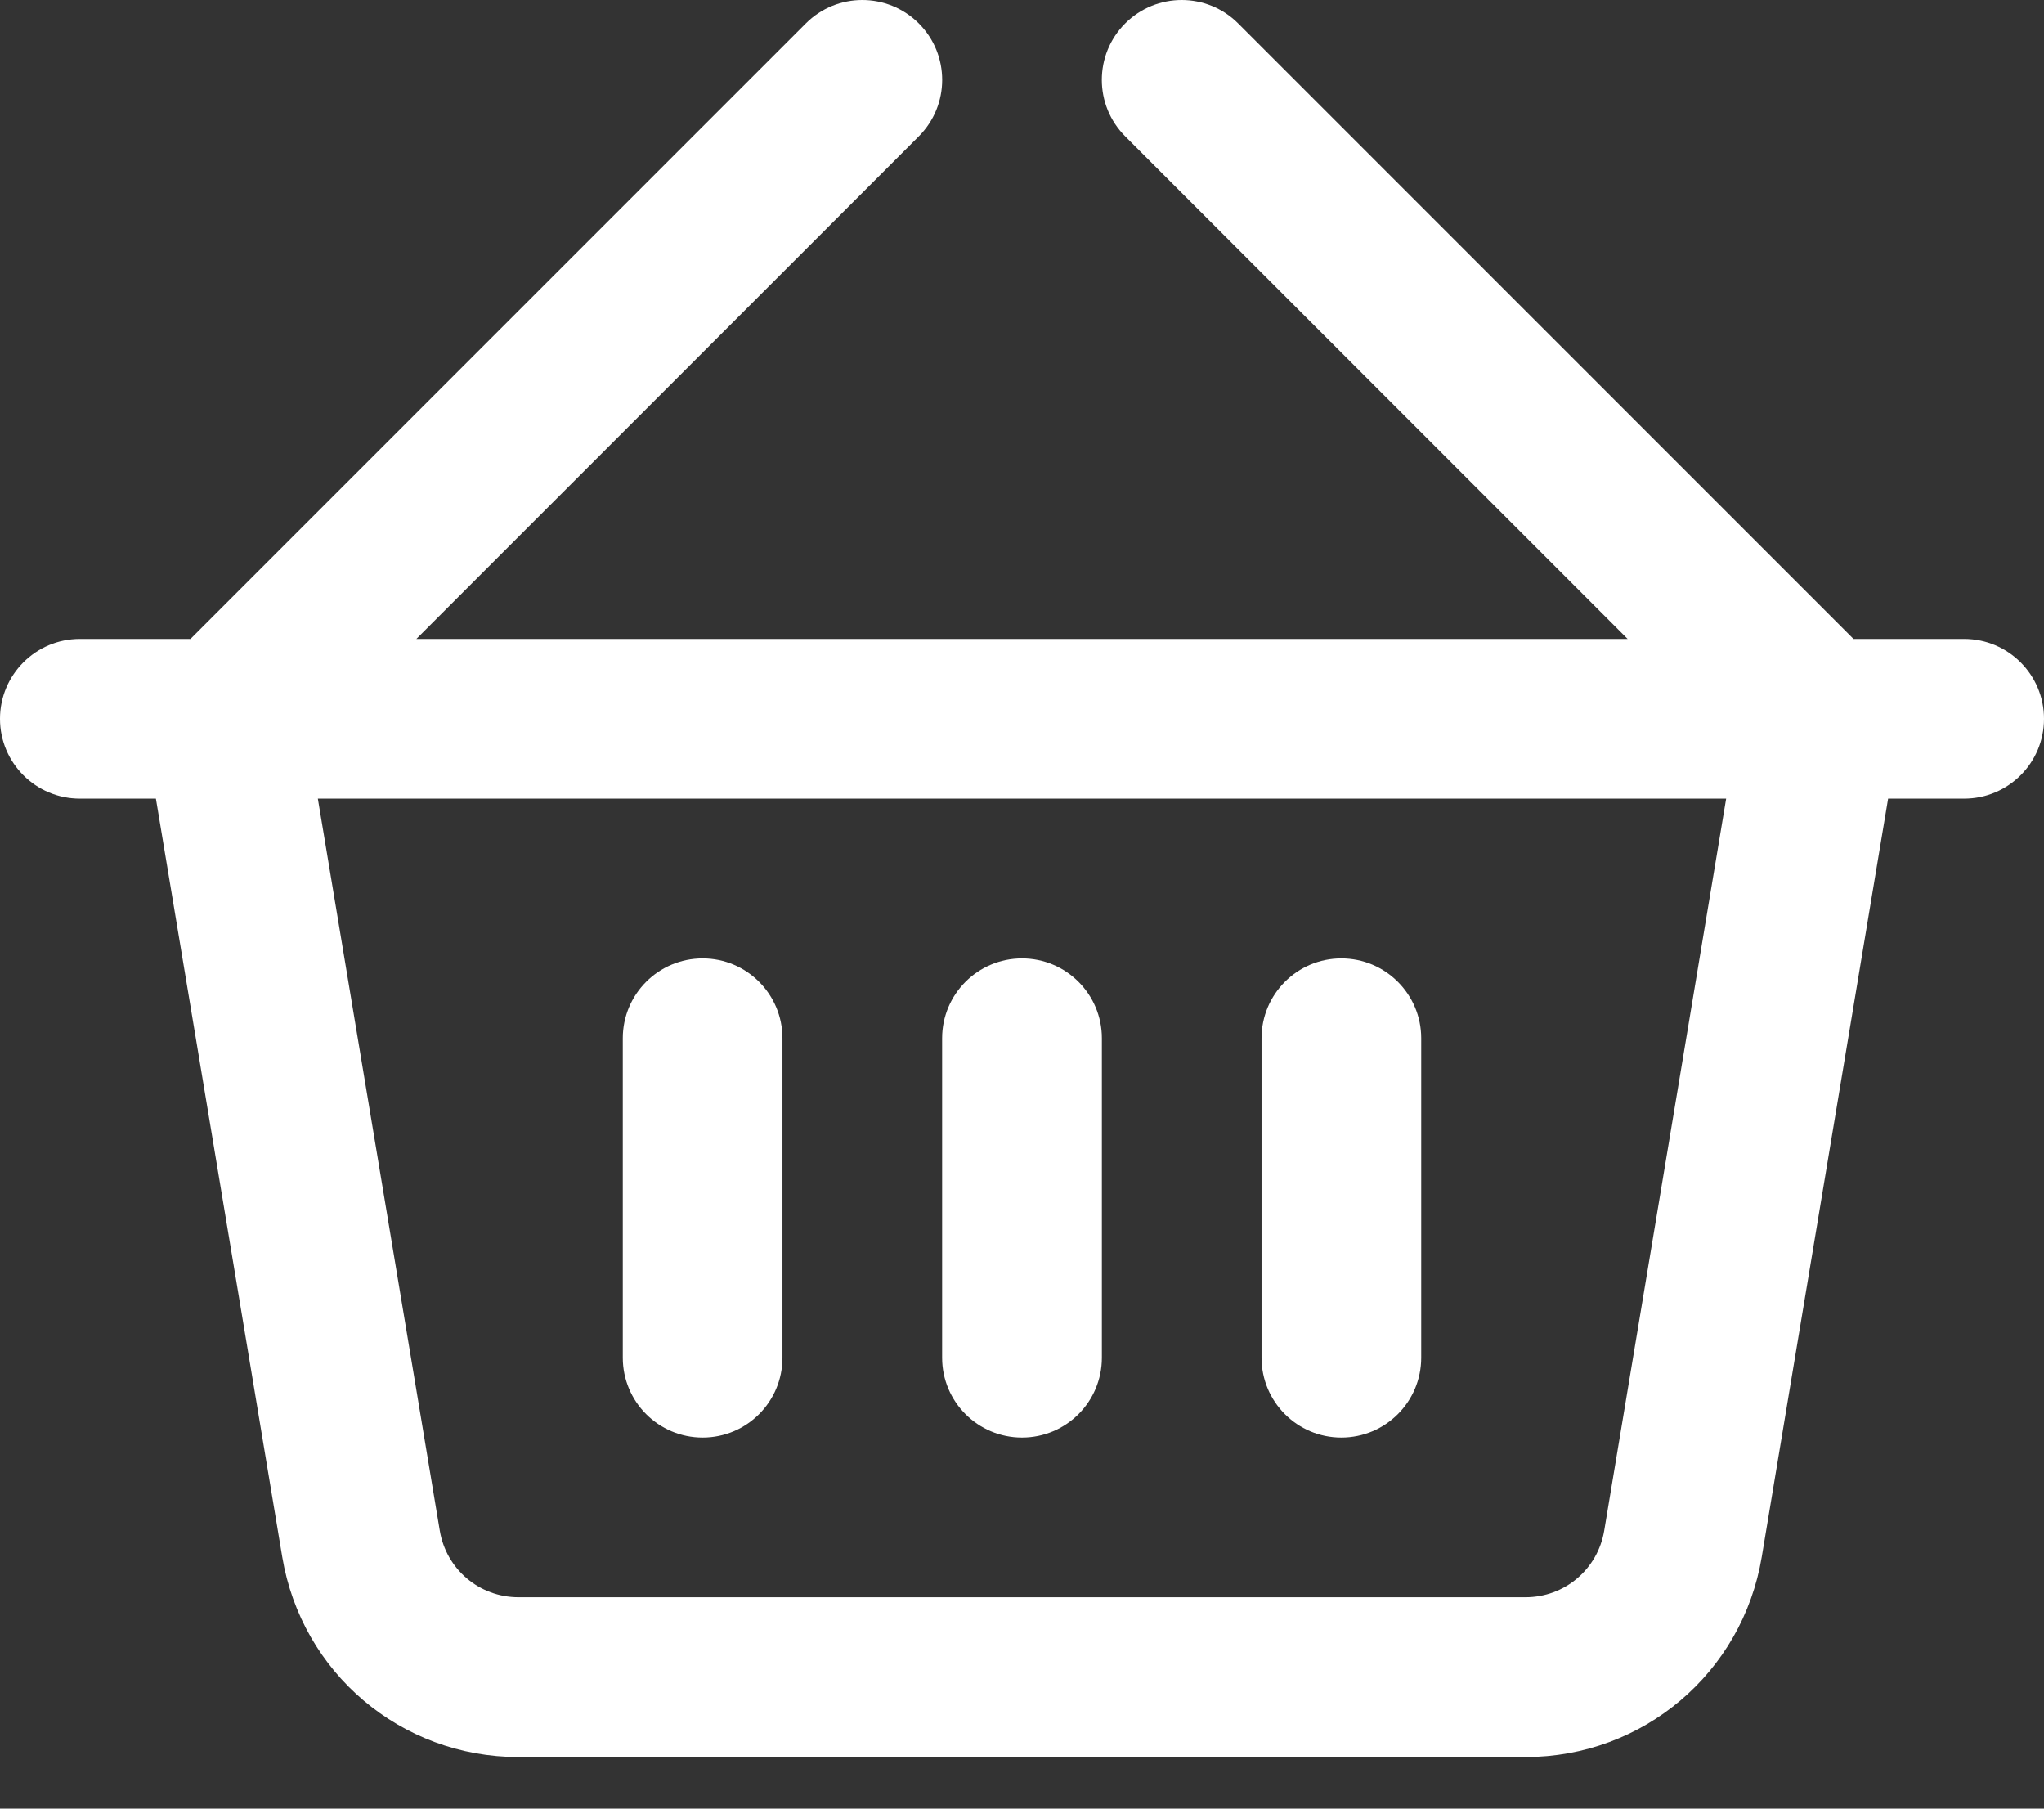 <svg width="26" height="23" viewBox="0 0 26 23" fill="none" xmlns="http://www.w3.org/2000/svg">
<rect x="0" y="0" width="26" height="23" fill="#333333" stroke="none"/>
<path d="M24.984 8.125H23.577L15.749 0.297C15.353 -0.099 14.71 -0.099 14.313 0.297C13.916 0.694 13.916 1.337 14.313 1.734L20.704 8.125H5.296L11.687 1.734C12.084 1.337 12.084 0.694 11.687 0.297C11.29 -0.099 10.647 -0.099 10.251 0.297L2.423 8.125H1.016C0.455 8.125 0 8.58 0 9.141C0 9.702 0.455 10.156 1.016 10.156H1.983L3.59 19.798C3.836 21.273 5.1 22.344 6.596 22.344H19.404C20.9 22.344 22.164 21.273 22.41 19.798L24.017 10.156H24.984C25.545 10.156 26 9.702 26 9.141C26 8.58 25.545 8.125 24.984 8.125ZM20.406 19.464C20.324 19.956 19.903 20.312 19.404 20.312H6.596C6.097 20.312 5.676 19.956 5.594 19.464L4.043 10.156H21.957L20.406 19.464Z" fill="white"/>
<path d="M8.938 18.281C9.498 18.281 9.953 17.827 9.953 17.266V13.203C9.953 12.642 9.498 12.188 8.938 12.188C8.377 12.188 7.922 12.642 7.922 13.203V17.266C7.922 17.827 8.377 18.281 8.938 18.281Z" fill="white"/>
<path d="M13 18.281C13.561 18.281 14.016 17.827 14.016 17.266V13.203C14.016 12.642 13.561 12.188 13 12.188C12.439 12.188 11.984 12.642 11.984 13.203V17.266C11.984 17.827 12.439 18.281 13 18.281Z" fill="white"/>
<path d="M17.062 18.281C17.623 18.281 18.078 17.827 18.078 17.266V13.203C18.078 12.642 17.623 12.188 17.062 12.188C16.502 12.188 16.047 12.642 16.047 13.203V17.266C16.047 17.827 16.502 18.281 17.062 18.281Z" fill="white"/>
</svg>
